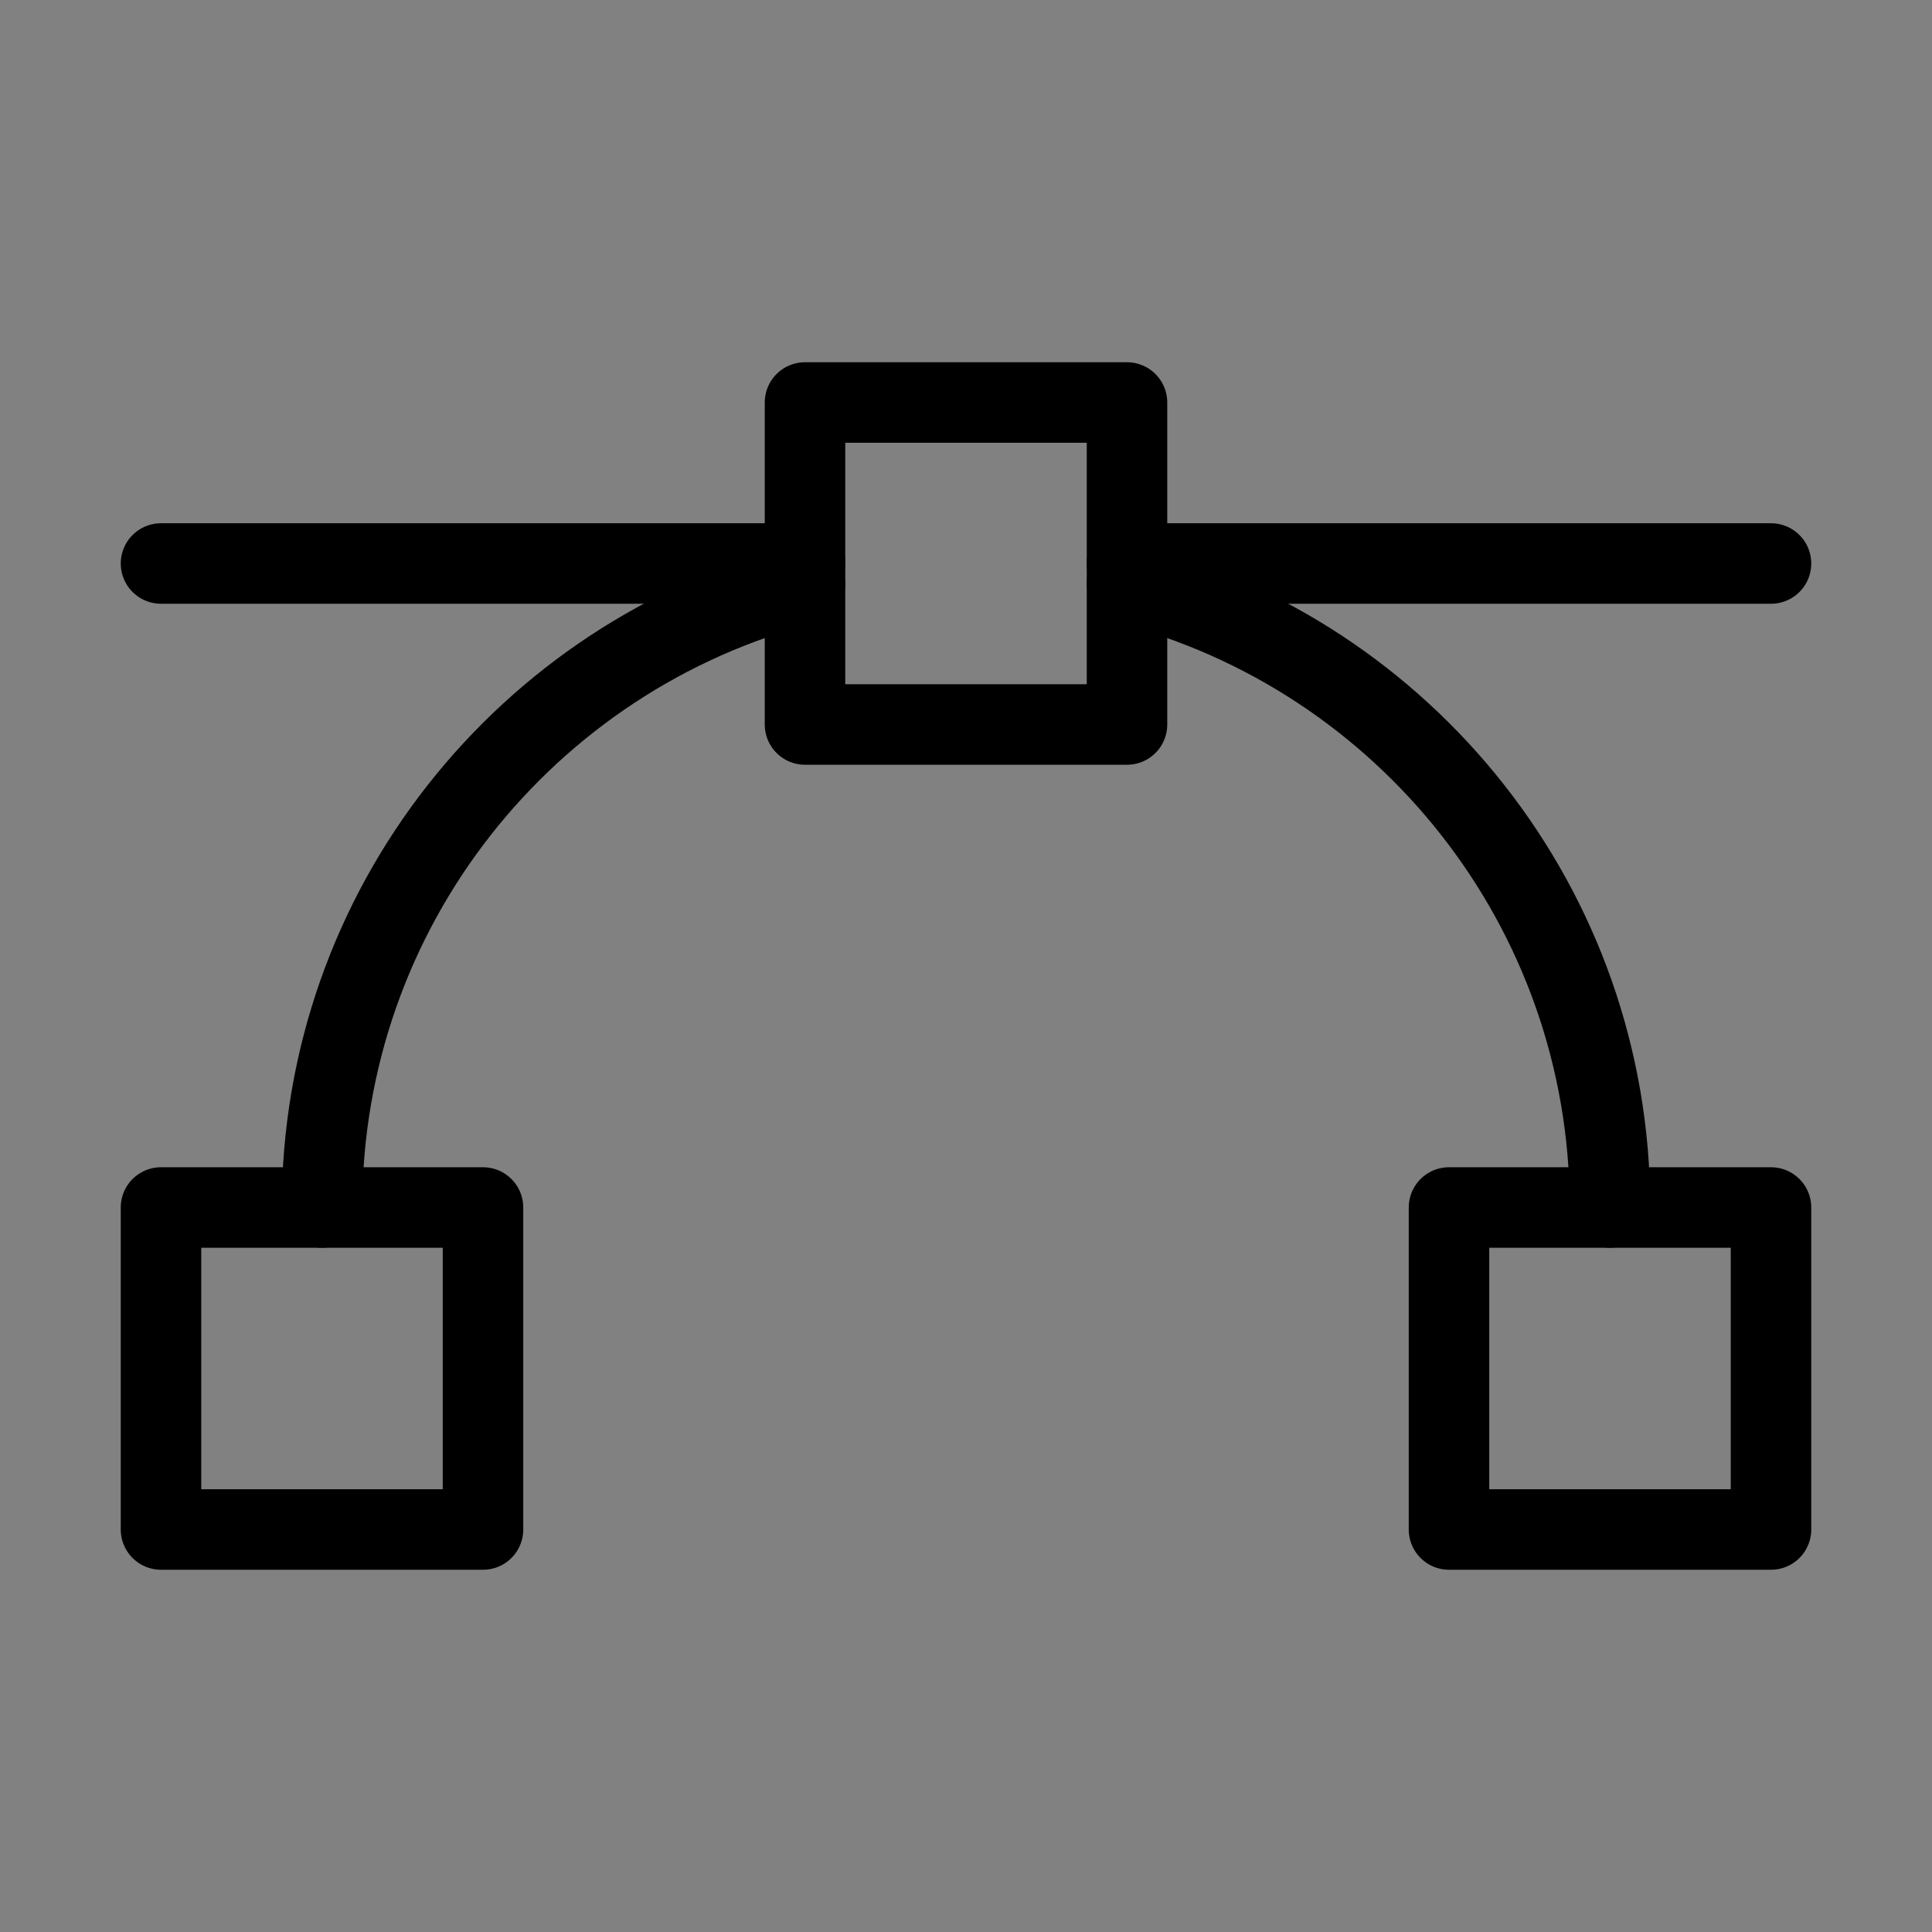 <svg viewBox="0 0 48 48" fill="none" xmlns="http://www.w3.org/2000/svg"><rect x="0" y="0" width="48" height="48" fill="#808080" stroke="none"/><rect width="48" height="48" fill="white" fill-opacity="0.01"/><rect x="4" y="30" width="8" height="8" fill="none" stroke="currentColor" stroke-width="2" stroke-linejoin="round"/><rect x="36" y="30" width="8" height="8" fill="none" stroke="currentColor" stroke-width="2" stroke-linejoin="round"/><rect x="20" y="10" width="8" height="8" fill="none" stroke="currentColor" stroke-width="2" stroke-linejoin="round"/><path d="M20 14H4" stroke="currentColor" stroke-width="2" stroke-linecap="round" stroke-linejoin="round"/><path d="M44 14H28" stroke="currentColor" stroke-width="2" stroke-linecap="round" stroke-linejoin="round"/><path d="M8 30C8 22.545 13.099 16.28 20 14.504" stroke="currentColor" stroke-width="2" stroke-linecap="round" stroke-linejoin="round"/><path d="M28 14.504C34.901 16.28 40 22.545 40 30" stroke="currentColor" stroke-width="2" stroke-linecap="round" stroke-linejoin="round"/></svg>